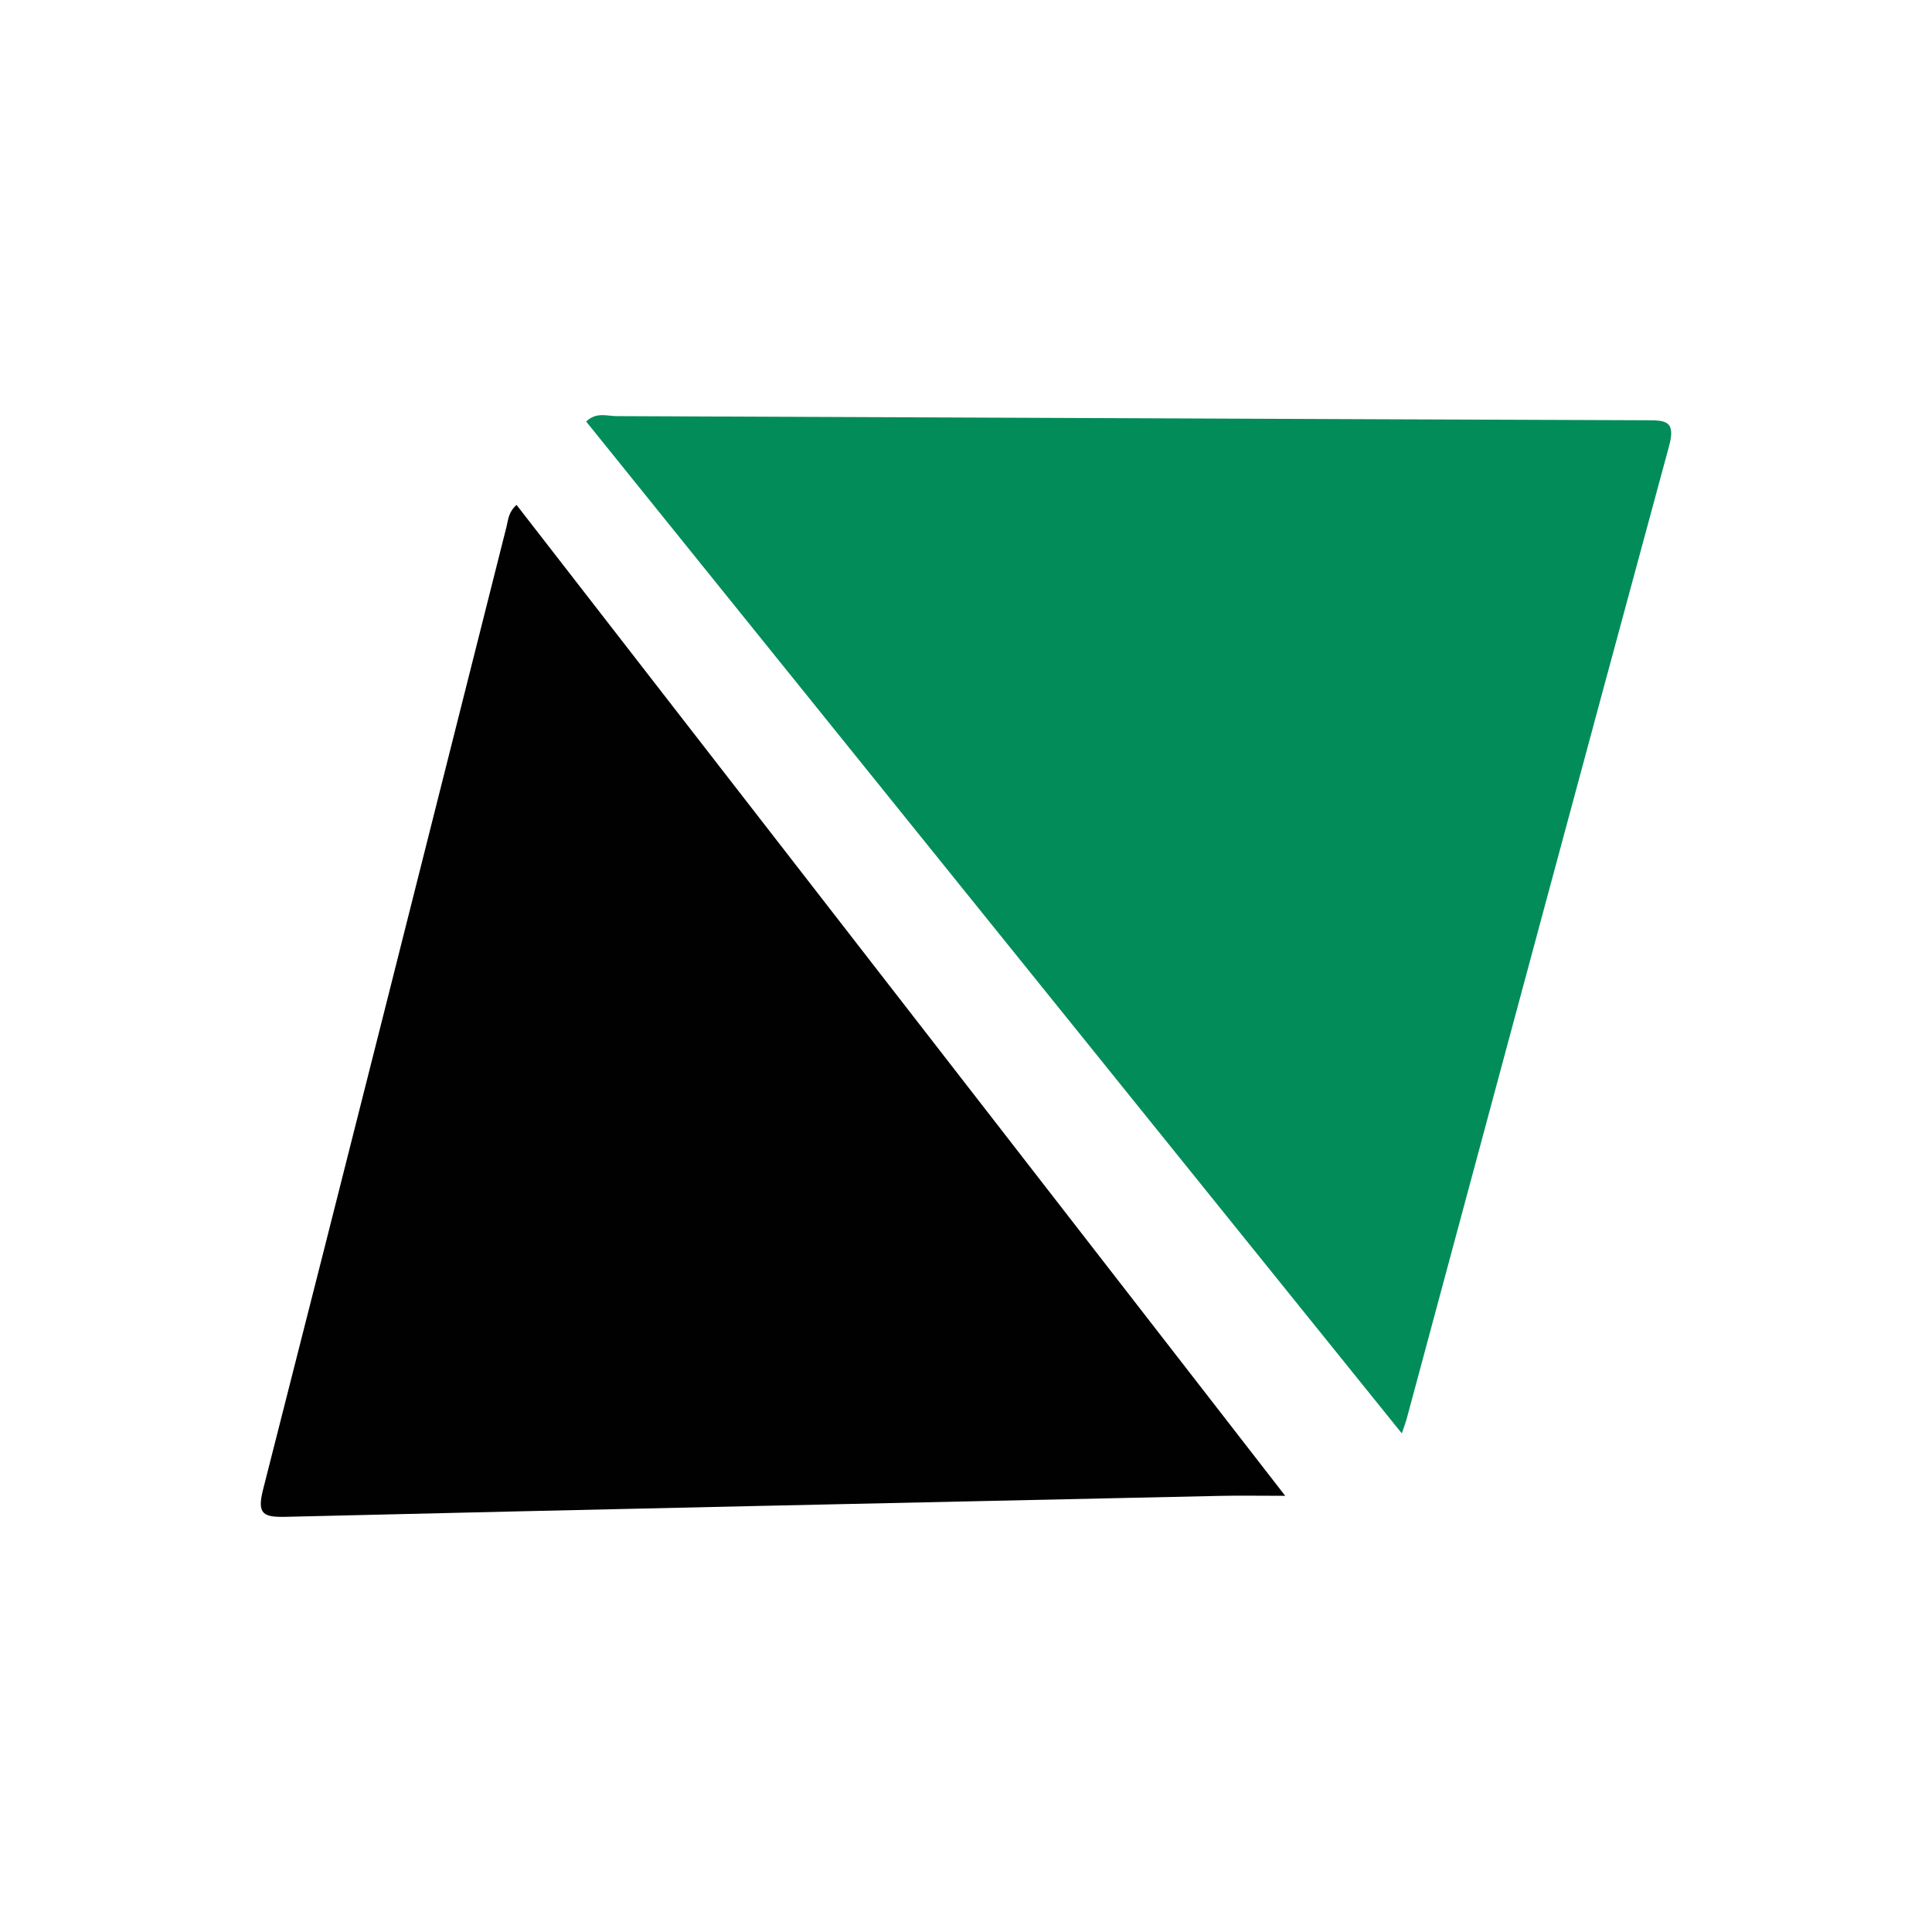 <?xml version="1.0" encoding="utf-8"?>
<!-- Generator: Adobe Illustrator 17.0.0, SVG Export Plug-In . SVG Version: 6.00 Build 0)  -->
<!DOCTYPE svg PUBLIC "-//W3C//DTD SVG 1.1//EN" "http://www.w3.org/Graphics/SVG/1.1/DTD/svg11.dtd">
<svg version="1.1" id="Layer_1" xmlns="http://www.w3.org/2000/svg" xmlns:xlink="http://www.w3.org/1999/xlink" x="0px" y="0px"
	 width="200px" height="200px" viewBox="0 0 200 200" enable-background="new 0 0 200 200" xml:space="preserve">

<g>
	<path fill="#018C5A" d="M145.116,148.385c-28.322-35.136-56.363-69.923-84.437-104.751c1.052-1.01,2.154-0.561,3.118-0.557
		c35.515,0.131,71.03,0.307,106.545,0.427c1.971,0.007,3.173-0.031,2.449,2.635c-9.112,33.586-18.138,67.195-27.189,100.798
		C145.52,147.242,145.402,147.538,145.116,148.385z"/>
	<path fill="#010101" d="M53.473,52.269c26.332,33.945,52.65,67.873,79.571,102.577c-2.799,0-4.758-0.037-6.716,0.006
		c-32.229,0.701-64.459,1.389-96.686,2.168c-2.376,0.057-3.068-0.243-2.406-2.837c8.465-33.207,16.823-66.441,25.201-99.67
		C52.615,53.798,52.622,53.029,53.473,52.269z"/>
</g>
</svg>
